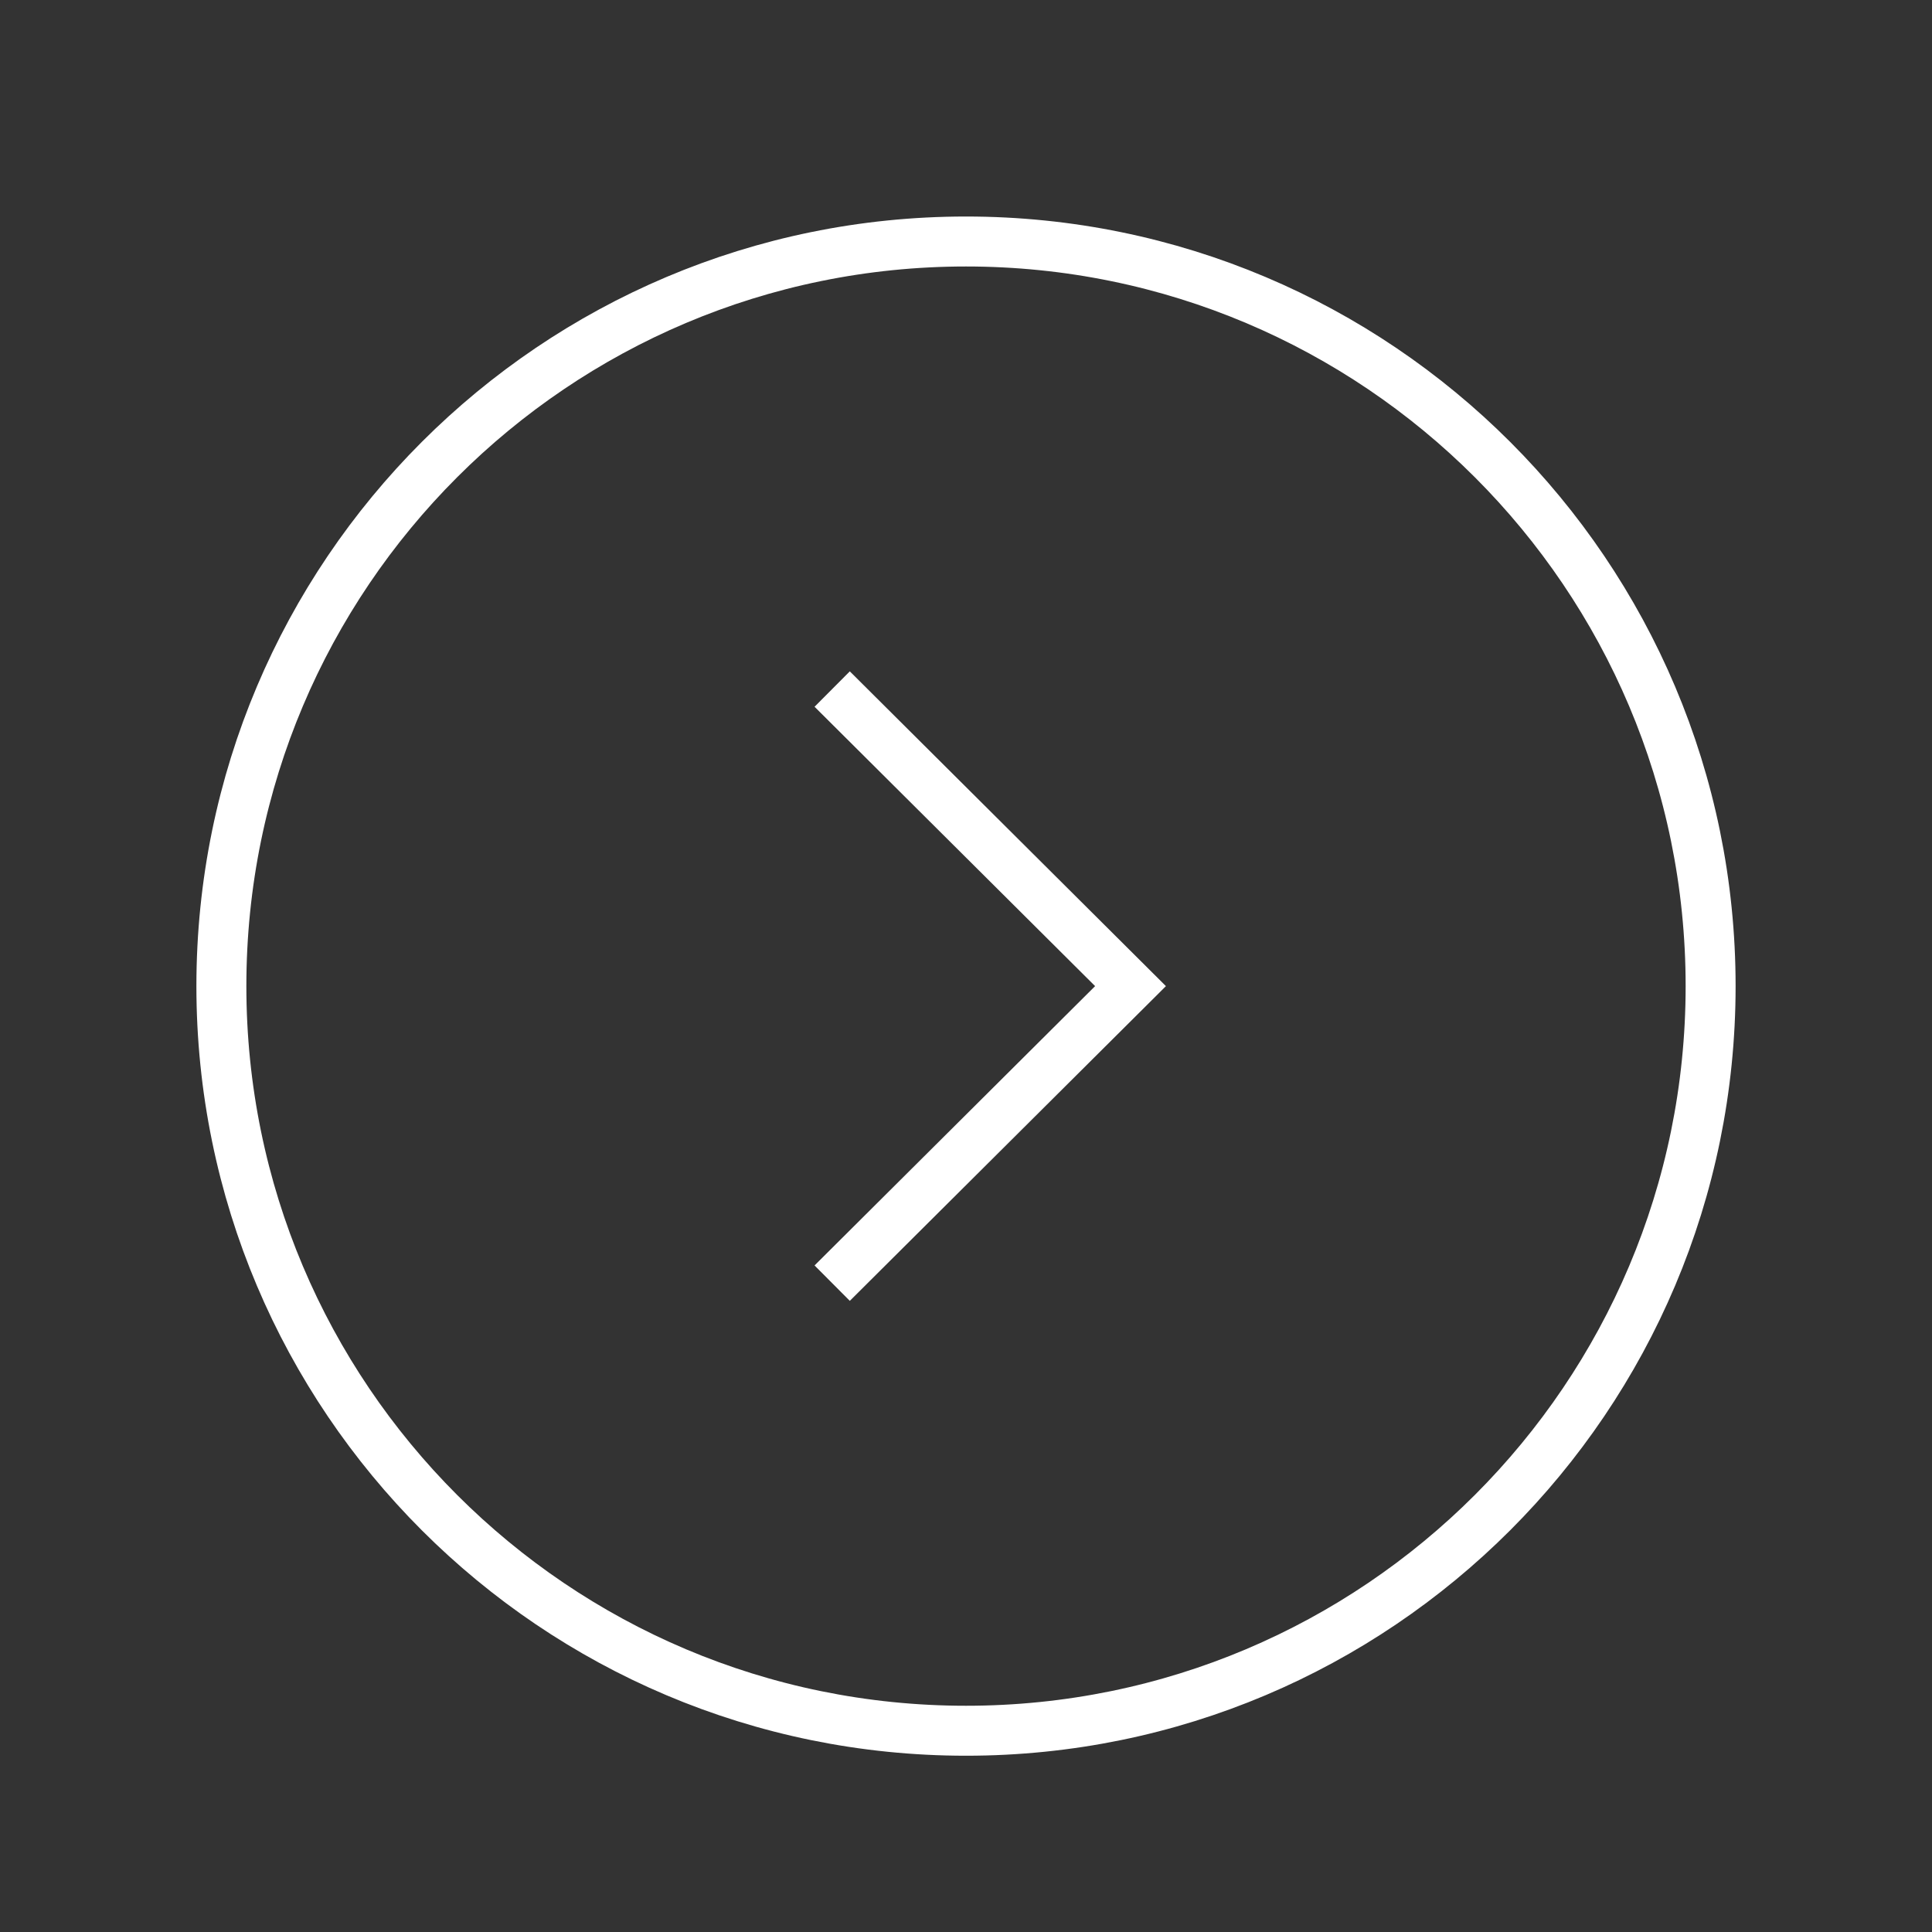 <svg width="58" height="58" viewBox="0 0 58 58" fill="none" xmlns="http://www.w3.org/2000/svg">
<rect x="0" y="0" width="58" height="58" fill="#333333" stroke="none"/>
<path fill-rule="evenodd" clip-rule="evenodd" d="M29 7.25C41.344 7.25 51.354 17.257 51.354 29.604C51.354 41.949 41.344 51.958 29 51.958C16.655 51.958 6.646 41.949 6.646 29.604C6.646 17.257 16.655 7.25 29 7.25Z" stroke="white" stroke-width="1.5" stroke-linecap="square"/>
<path d="M25.514 21.215L33.939 29.604L25.514 37.992" stroke="white" stroke-width="1.5" stroke-linecap="square"/>
</svg>

